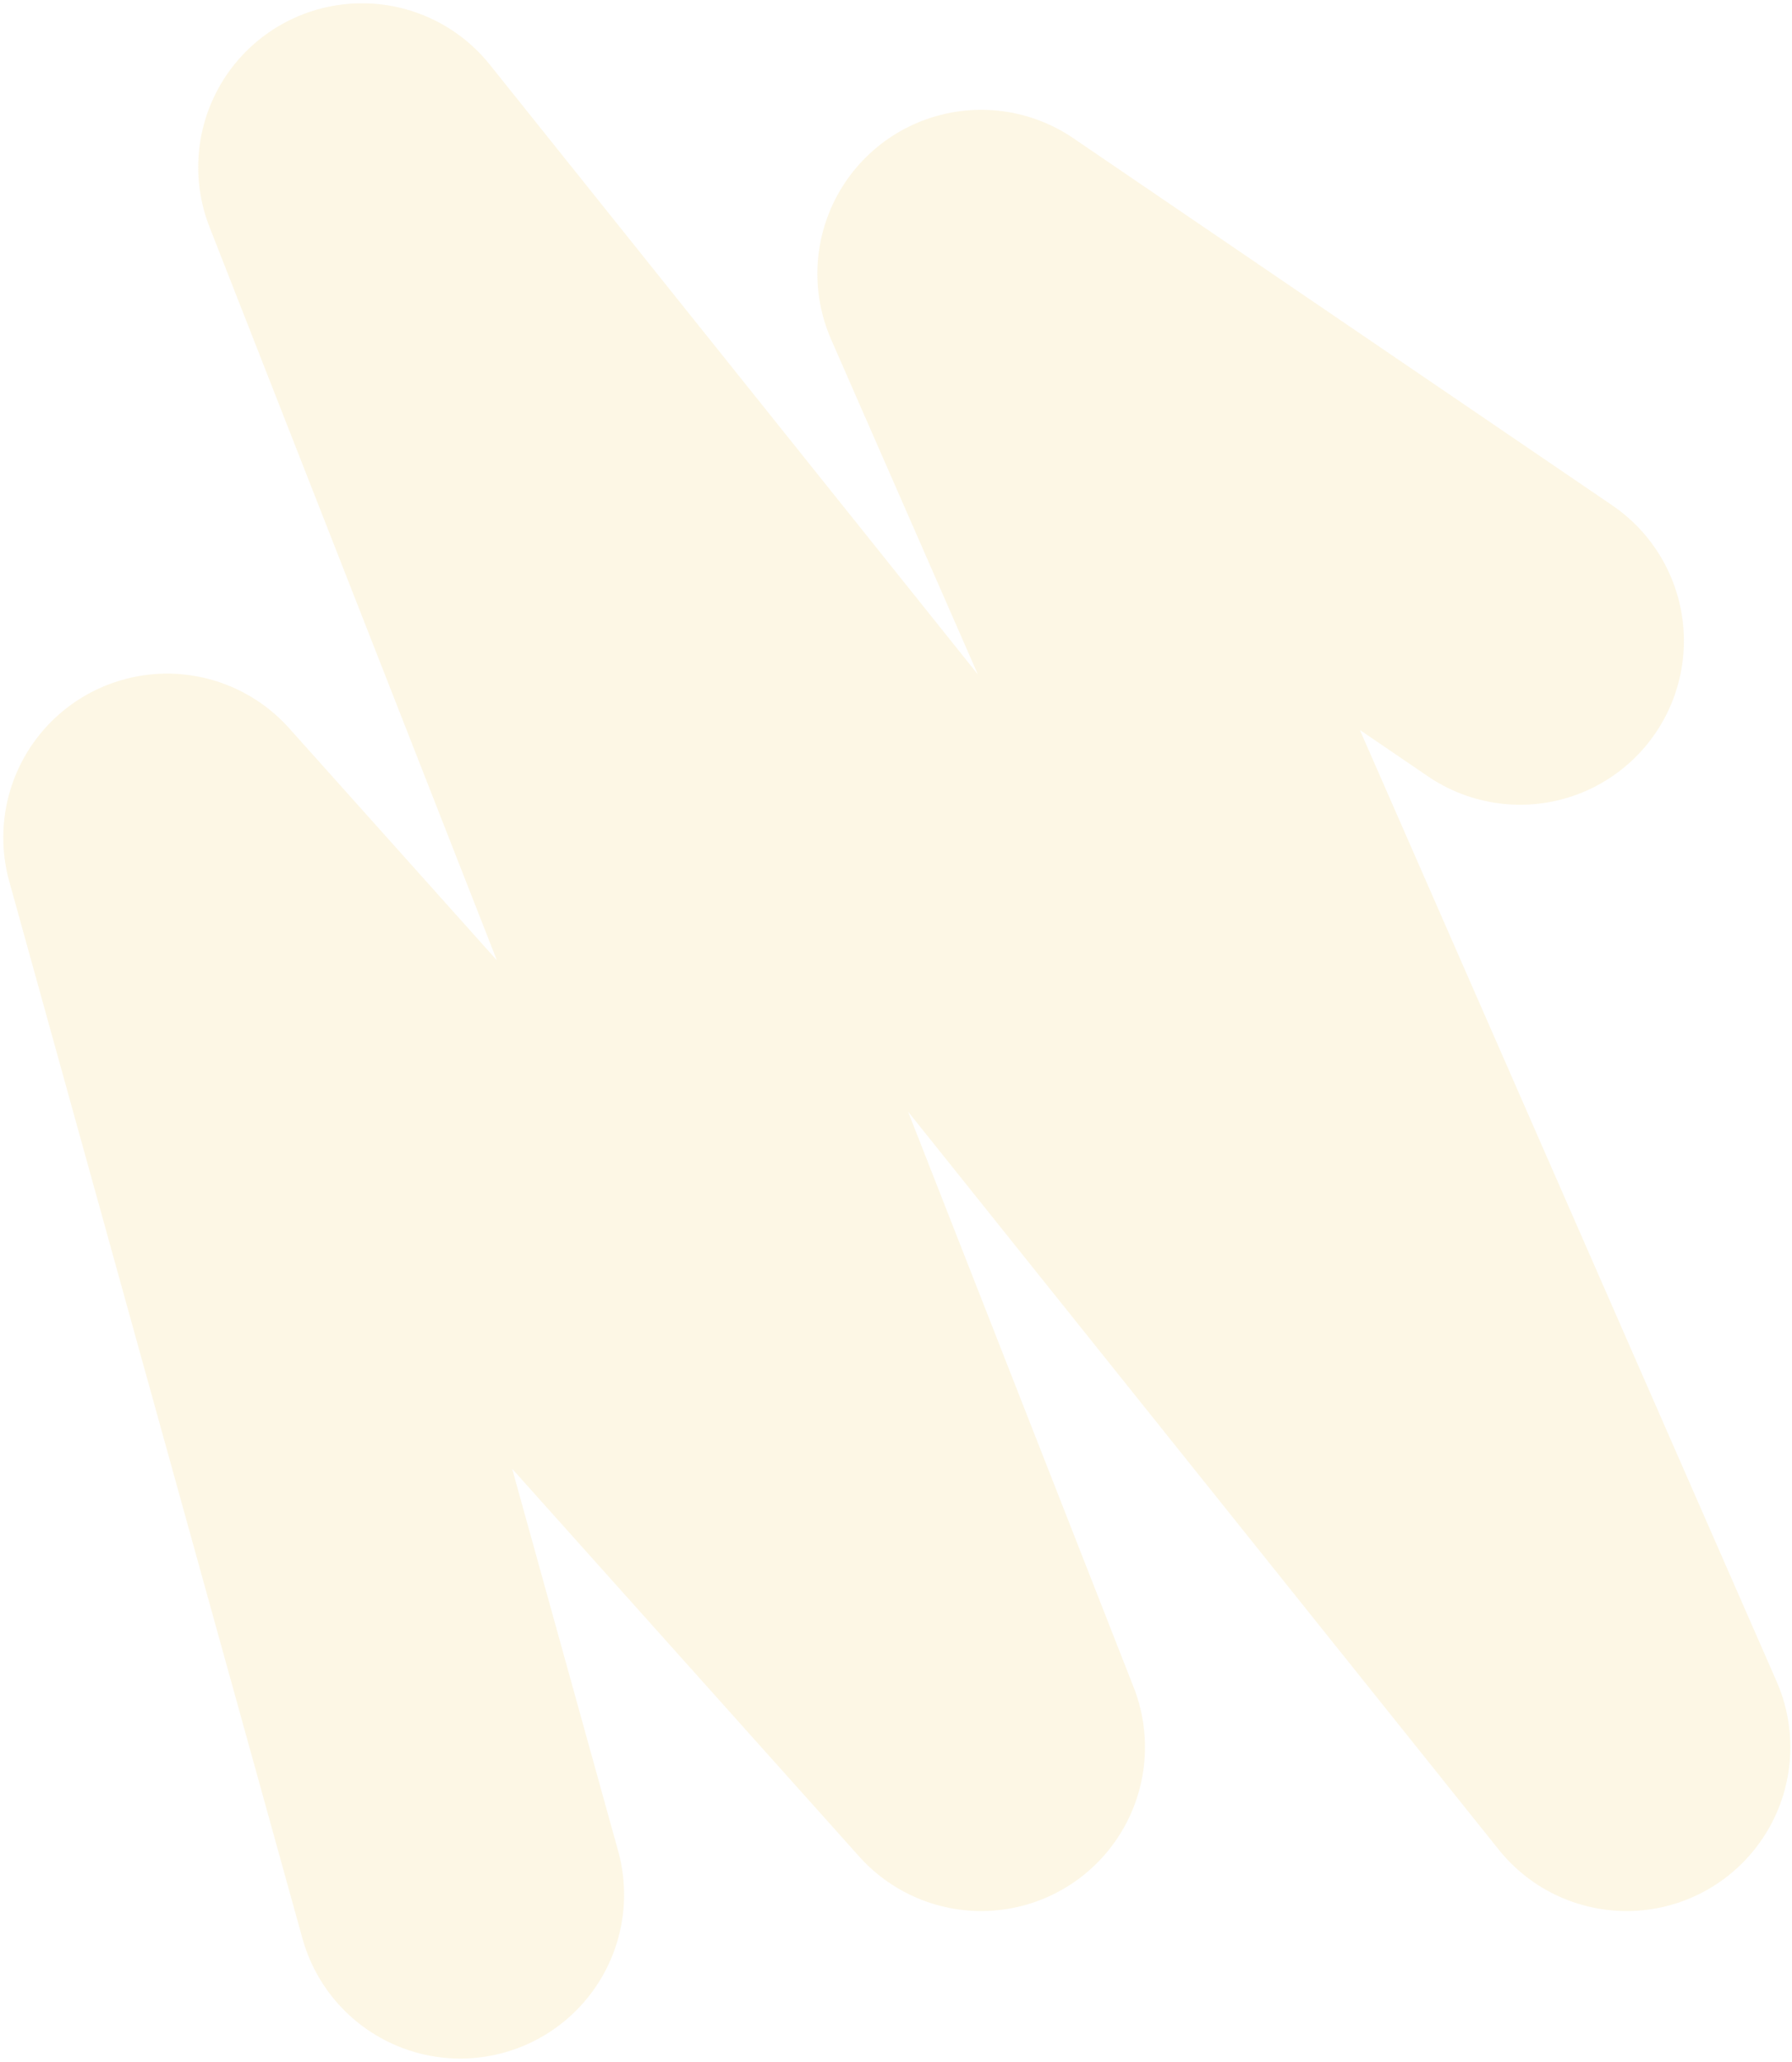 <?xml version="1.0" encoding="UTF-8"?> <svg xmlns="http://www.w3.org/2000/svg" width="547" height="629" viewBox="0 0 547 629" fill="none"> <path opacity="0.15" d="M140.5 578L51 255.5L299.5 533L110.5 51L496.5 533L299.5 83.5L464 195.5" stroke="#F5C851" stroke-width="100" stroke-linecap="round" stroke-linejoin="round"></path> </svg> 